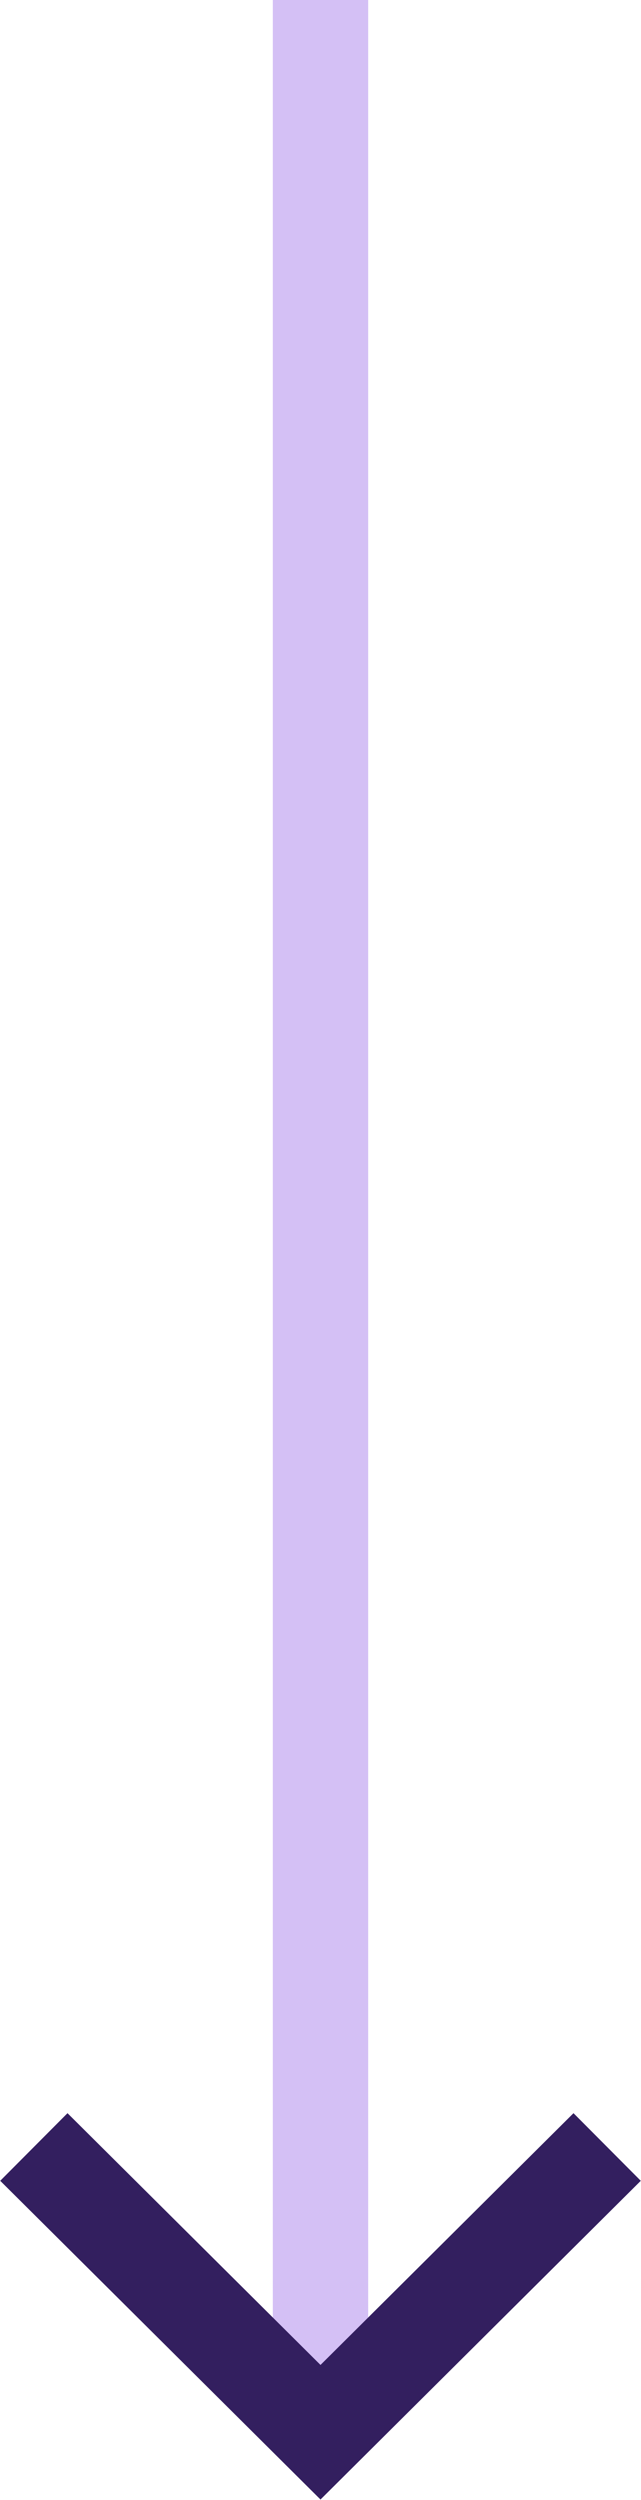 <?xml version="1.0" encoding="UTF-8"?> <svg xmlns="http://www.w3.org/2000/svg" id="Вниз" width="13.44" height="52.41" viewBox="0 0 13.44 52.41"> <defs> <style> .cls-1 { fill: #702ddd; opacity: 0.3; } .cls-1, .cls-2 { fill-rule: evenodd; } .cls-2 { fill: none; stroke: #331f5f; stroke-width: 2px; } </style> </defs> <path id="Прямоугольник_571_копия_3" data-name="Прямоугольник 571 копия 3" class="cls-1" d="M1288,6444.59v-50h-2v50h2Z" transform="translate(-1280.28 -6394.59)"></path> <path id="Фигура_2_копия_2" data-name="Фигура 2 копия 2" class="cls-2" d="M1293.01,6439.6l-6.01,5.98-6.01-5.98" transform="translate(-1280.28 -6394.59)"></path> </svg> 